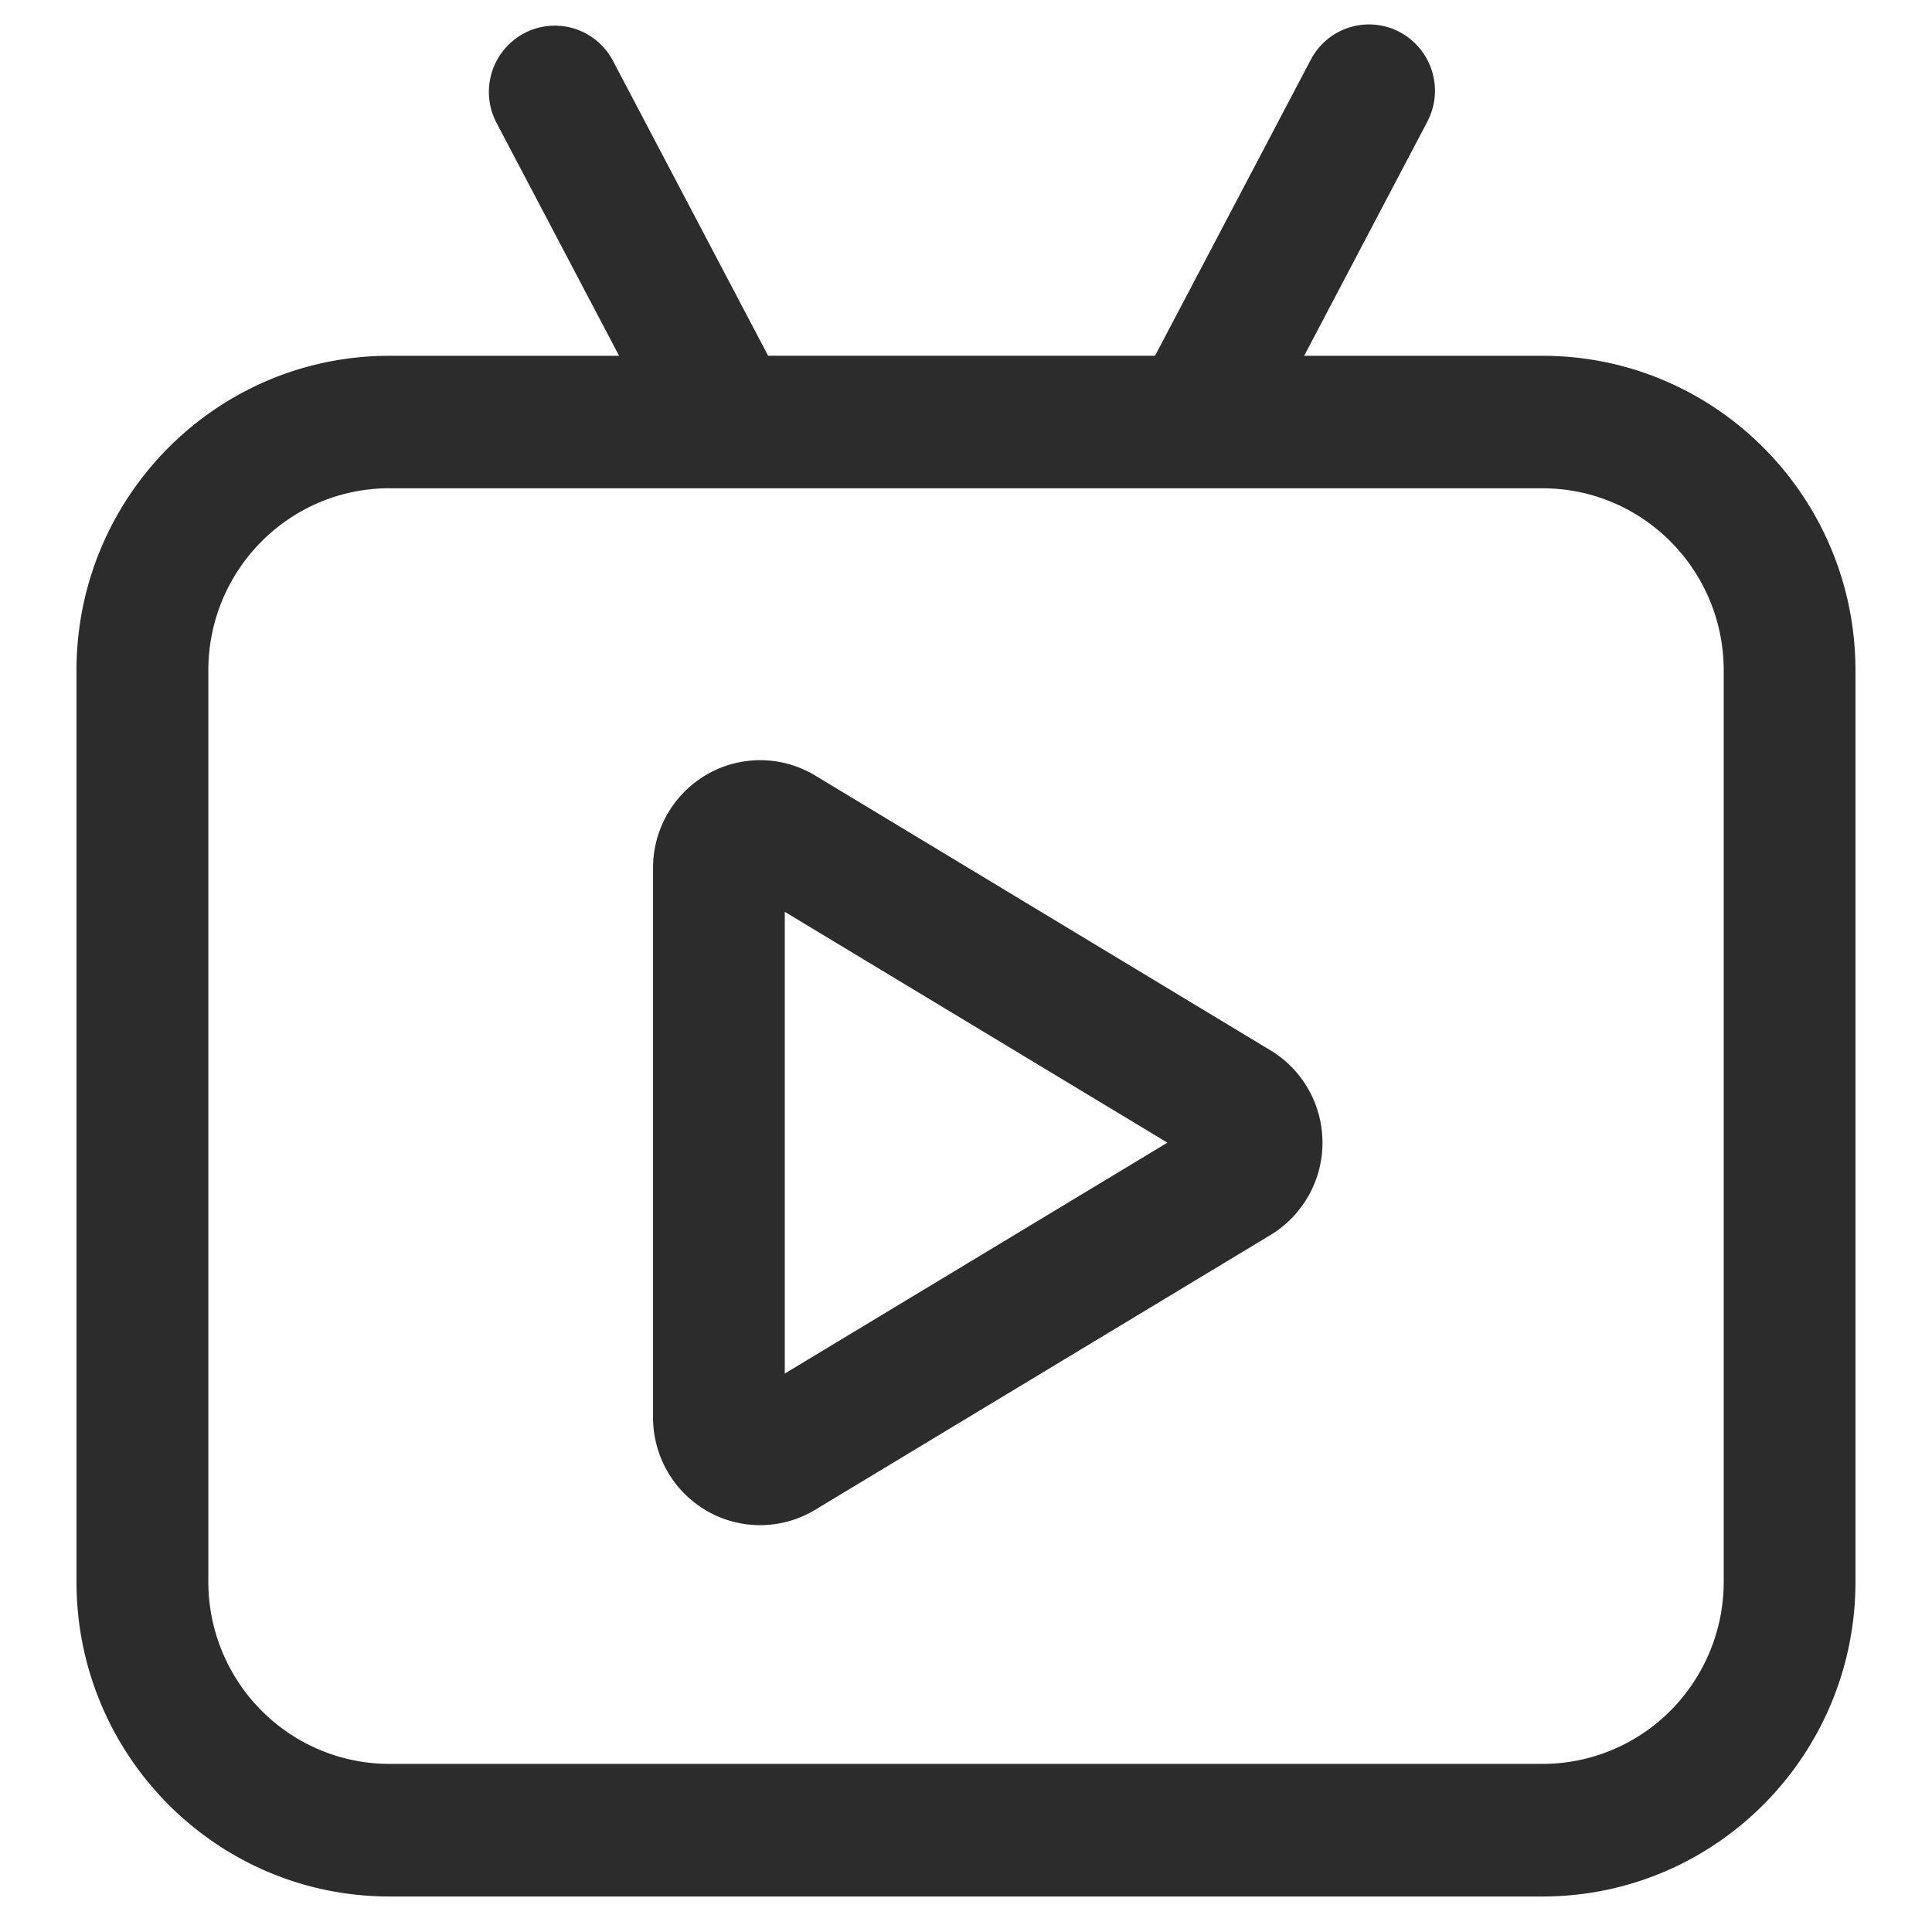 <?xml version="1.0" standalone="no"?><!DOCTYPE svg PUBLIC "-//W3C//DTD SVG 1.1//EN" "http://www.w3.org/Graphics/SVG/1.1/DTD/svg11.dtd"><svg t="1741358533413" class="icon" viewBox="0 0 1024 1024" version="1.1" xmlns="http://www.w3.org/2000/svg" p-id="23876" xmlns:xlink="http://www.w3.org/1999/xlink" width="256" height="256"><path d="M691.232 188.58h126.33c91.6 0 165.875 74.67 165.875 166.819v482.955c0 92.123-74.274 166.819-165.875 166.819H206.414c-91.602 0-165.876-74.696-165.876-166.818V355.399c0-92.148 74.274-166.82 165.876-166.82h121.713L262.839 64.486a35.226 35.226 0 0 1 14.894-46.82 34.829 34.829 0 0 1 46.844 13.977l82.54 156.914h205.074l82.54-156.89a34.829 34.829 0 0 1 47.215-14.646 35.25 35.25 0 0 1 14.571 47.464L691.23 188.58z m-484.794 70.202c-53.024 0-96.02 43.244-96.02 96.567V838.33c0 25.595 10.104 50.17 28.126 68.267 17.998 18.122 42.45 28.3 67.894 28.3h611.148c25.47 0 49.897-10.178 67.895-28.3a96.864 96.864 0 0 0 28.125-68.266V355.398c0-53.347-42.995-96.591-96.02-96.591H206.414z" p-id="23877" fill="#2c2c2c"></path><path d="M346.125 460.008V751.27c0 20.58 10.997 39.544 28.796 49.698a56.475 56.475 0 0 0 57.145-0.745l241.29-145.619a57.146 57.146 0 0 0 27.582-48.953c0-20.058-10.452-38.651-27.556-48.954l-241.29-145.643a56.475 56.475 0 0 0-57.171-0.72 57.146 57.146 0 0 0-28.796 49.674z m272.594 145.644L415.955 728.01V483.293l202.79 122.333z" p-id="23878" fill="#2c2c2c"></path></svg>
